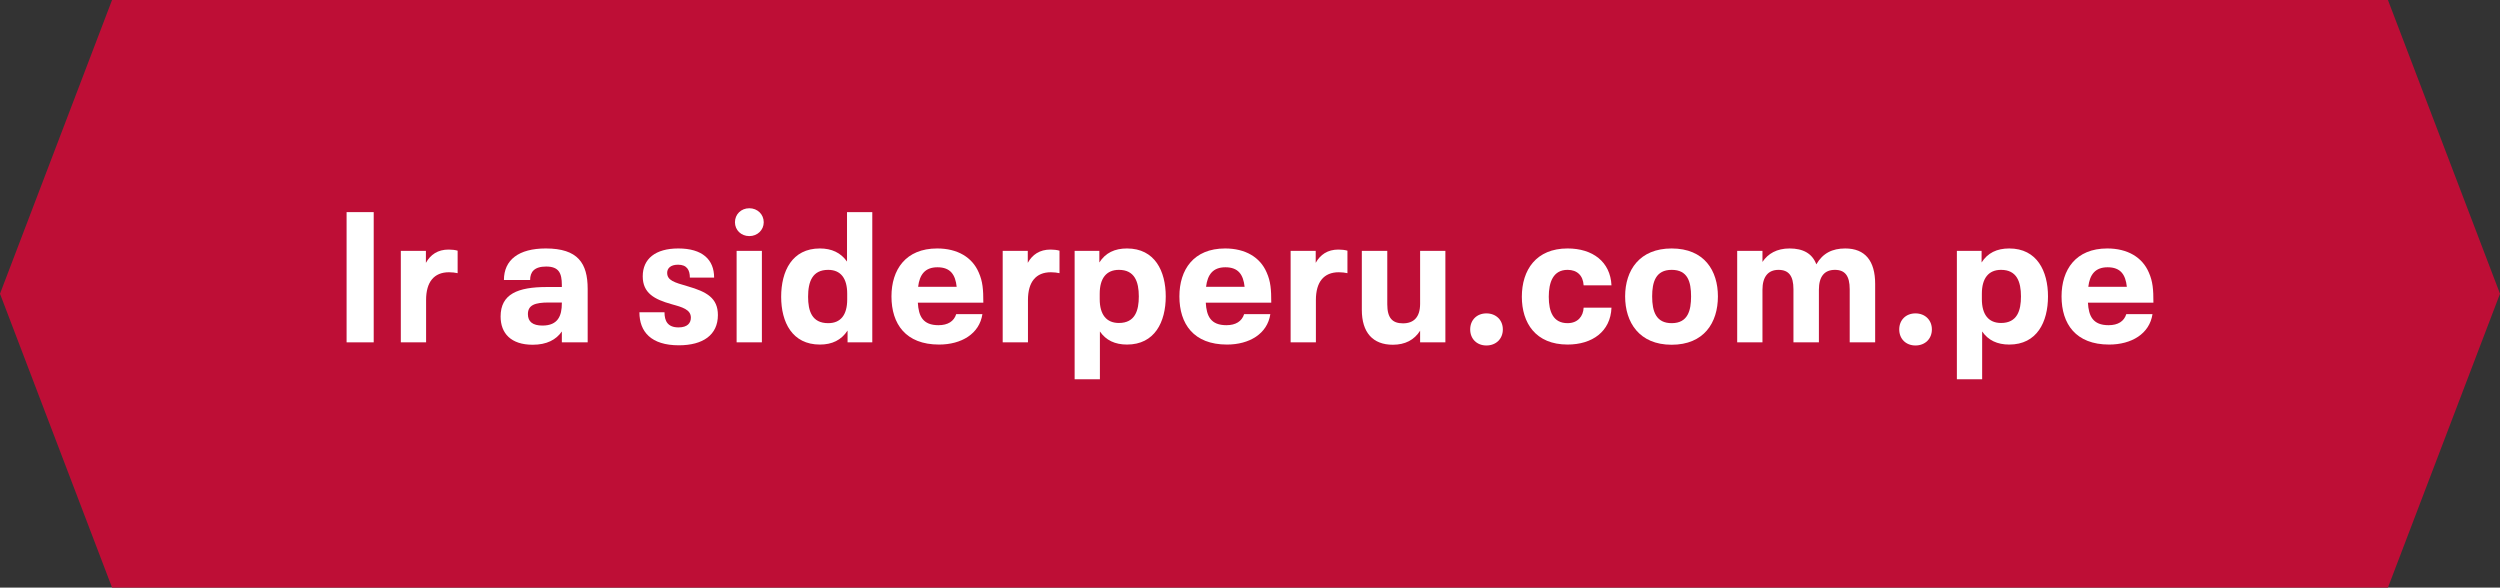 <?xml version="1.0" encoding="utf-8"?>
<!-- Generator: Adobe Illustrator 26.3.1, SVG Export Plug-In . SVG Version: 6.00 Build 0)  -->
<svg version="1.1" id="Layer_1" xmlns="http://www.w3.org/2000/svg" xmlns:xlink="http://www.w3.org/1999/xlink" x="0px" y="0px"
	 viewBox="0 0 271.07 63.71" style="enable-background:new 0 0 271.07 63.71;" xml:space="preserve">
<rect x="0" y="0" width="271.07" height="63.71" fill="#333333" stroke="none"/>
<style type="text/css">
	.st0{fill:#BE0E36;}
	.st1{fill:#FFFFFF;}
</style>
<polygon class="st0" points="258.92,0 12.15,0 0,31.85 12.15,63.71 258.92,63.71 271.07,31.85 "/>
<g>
	<path class="st1" d="M37.58,23h2.94v14.12h-2.94V23z"/>
	<path class="st1" d="M49.62,27.18v2.44c-0.24-0.06-0.64-0.1-0.94-0.1c-1.62,0-2.48,1.06-2.48,3v4.6h-2.74V27.2h2.72v1.3
		c0.5-0.9,1.3-1.44,2.46-1.44C49,27.06,49.34,27.1,49.62,27.18z"/>
	<path class="st1" d="M63.72,31.32v5.8h-2.8v-1.18c-0.62,0.9-1.64,1.44-3.16,1.44c-2.36,0-3.48-1.24-3.48-3.06
		c0-2.44,1.86-3.2,5.02-3.2h1.62V30.9c0-1.28-0.32-2-1.7-2c-1.28,0-1.74,0.58-1.74,1.46h-2.84c0-2.18,1.6-3.42,4.54-3.42
		C62.66,26.94,63.72,28.54,63.72,31.32z M60.92,32.88V32.8H59.5c-1.5,0-2.26,0.28-2.26,1.26c0,0.82,0.52,1.24,1.58,1.24
		C60.5,35.3,60.92,34.24,60.92,32.88z"/>
	<path class="st1" d="M69.33,33.86h2.72c0,0.94,0.34,1.64,1.52,1.64c0.98,0,1.34-0.48,1.34-1.06c0-0.88-0.94-1.14-2.1-1.46
		c-1.86-0.52-3.12-1.2-3.12-3.02c0-1.9,1.38-3.02,3.86-3.02c2.6,0,3.88,1.2,3.88,3.16H74.8c0-0.82-0.32-1.4-1.28-1.4
		c-0.82,0-1.18,0.4-1.18,0.88c0,0.82,0.76,1.04,2.22,1.46c2.08,0.6,3.28,1.28,3.28,3.12c0,2.16-1.62,3.28-4.24,3.28
		C70.61,37.44,69.33,35.98,69.33,33.86z"/>
	<path class="st1" d="M79.69,24.1c0-0.86,0.66-1.52,1.56-1.52c0.88,0,1.56,0.66,1.56,1.52c0,0.84-0.68,1.5-1.56,1.5
		C80.35,25.6,79.69,24.94,79.69,24.1z M79.87,27.2h2.74v9.92h-2.74V27.2z"/>
	<path class="st1" d="M94.58,23v14.12H91.9v-1.28c-0.68,1.04-1.68,1.52-3,1.52c-3,0-4.2-2.42-4.2-5.18c0-2.78,1.18-5.24,4.2-5.24
		c1.28,0,2.26,0.46,2.94,1.42V23H94.58z M91.86,31.84c0-1.66-0.7-2.58-2.06-2.58c-1.72,0-2.18,1.28-2.18,2.92
		c0,1.52,0.4,2.86,2.18,2.86c1.36,0,2.06-0.9,2.06-2.56V31.84z"/>
	<path class="st1" d="M103.68,34.06h2.84c-0.32,2.14-2.28,3.3-4.7,3.3c-3.62,0-5.16-2.24-5.16-5.22c0-2.9,1.54-5.2,4.96-5.2
		c2.2,0,3.8,0.96,4.5,2.6c0.44,0.98,0.5,1.86,0.5,3.28h-7.1c0.08,1.46,0.54,2.44,2.24,2.44C102.77,35.26,103.44,34.84,103.68,34.06z
		 M99.55,31.1h4.18c-0.14-1.32-0.68-2.12-2.08-2.12C100.29,28.98,99.71,29.78,99.55,31.1z"/>
	<path class="st1" d="M114.88,27.18v2.44c-0.24-0.06-0.64-0.1-0.94-0.1c-1.62,0-2.48,1.06-2.48,3v4.6h-2.74V27.2h2.72v1.3
		c0.5-0.9,1.3-1.44,2.46-1.44C114.26,27.06,114.6,27.1,114.88,27.18z"/>
	<path class="st1" d="M126.4,32.14c0,2.78-1.2,5.22-4.2,5.22c-1.3,0-2.28-0.46-2.94-1.42v5.18h-2.74V27.2h2.68v1.26
		c0.66-1.04,1.66-1.52,3-1.52C125.22,26.94,126.4,29.4,126.4,32.14z M123.48,32.14c0-1.6-0.46-2.88-2.16-2.88
		c-1.36,0-2.08,0.92-2.08,2.58v0.6c0,1.66,0.72,2.58,2.08,2.58C123.08,35.02,123.48,33.66,123.48,32.14z"/>
	<path class="st1" d="M134.9,34.06h2.84c-0.32,2.14-2.28,3.3-4.7,3.3c-3.62,0-5.16-2.24-5.16-5.22c0-2.9,1.54-5.2,4.96-5.2
		c2.2,0,3.8,0.96,4.5,2.6c0.44,0.98,0.5,1.86,0.5,3.28h-7.1c0.08,1.46,0.54,2.44,2.24,2.44C133.99,35.26,134.65,34.84,134.9,34.06z
		 M130.77,31.1h4.18c-0.14-1.32-0.68-2.12-2.08-2.12C131.51,28.98,130.93,29.78,130.77,31.1z"/>
	<path class="st1" d="M146.1,27.18v2.44c-0.24-0.06-0.64-0.1-0.94-0.1c-1.62,0-2.48,1.06-2.48,3v4.6h-2.74V27.2h2.72v1.3
		c0.5-0.9,1.3-1.44,2.46-1.44C145.48,27.06,145.81,27.1,146.1,27.18z"/>
	<path class="st1" d="M156.72,27.2v9.92h-2.74v-1.26c-0.64,1-1.62,1.52-2.96,1.52c-2.16,0-3.36-1.32-3.36-3.78v-6.4h2.76V33
		c0,1.46,0.54,2.06,1.7,2.06c1.18,0,1.86-0.68,1.86-2.12V27.2H156.72z"/>
	<path class="st1" d="M159.41,35.72c0-1.02,0.72-1.74,1.76-1.74s1.78,0.72,1.78,1.74s-0.74,1.74-1.78,1.74
		S159.41,36.74,159.41,35.72z"/>
	<path class="st1" d="M165.01,32.18c0-2.92,1.56-5.24,4.96-5.24c2.72,0,4.64,1.44,4.76,4h-3.02c-0.06-1.06-0.7-1.68-1.74-1.68
		c-1.58,0-2.04,1.36-2.04,2.92c0,1.62,0.48,2.86,2.04,2.86c1.1,0,1.7-0.74,1.74-1.68h3.02c-0.1,2.6-2.1,4-4.76,4
		C166.51,37.36,165.01,35.02,165.01,32.18z"/>
	<path class="st1" d="M176.21,32.14c0-2.86,1.58-5.2,5.04-5.2c3.56,0,5.02,2.42,5.02,5.2c0,2.86-1.52,5.24-5.02,5.24
		C177.73,37.38,176.21,34.94,176.21,32.14z M183.36,32.14c0-1.58-0.36-2.88-2.1-2.88s-2.12,1.32-2.12,2.88c0,1.66,0.44,2.9,2.12,2.9
		C183.03,35.04,183.36,33.64,183.36,32.14z"/>
	<path class="st1" d="M203.32,30.78v6.34h-2.76v-5.76c0-1.46-0.52-2.1-1.6-2.1c-1.16,0-1.74,0.74-1.74,2.16v5.7h-2.76v-5.76
		c0-1.46-0.52-2.1-1.62-2.1c-1.12,0-1.74,0.74-1.74,2.16v5.7h-2.74V27.2h2.74v1.2c0.6-0.9,1.56-1.46,2.94-1.46
		c1.46,0,2.46,0.54,2.9,1.72c0.7-1.2,1.72-1.72,3.14-1.72C202.24,26.94,203.32,28.3,203.32,30.78z"/>
	<path class="st1" d="M205.93,35.72c0-1.02,0.72-1.74,1.76-1.74s1.78,0.72,1.78,1.74s-0.74,1.74-1.78,1.74
		S205.93,36.74,205.93,35.72z"/>
	<path class="st1" d="M222.06,32.14c0,2.78-1.2,5.22-4.2,5.22c-1.3,0-2.28-0.46-2.94-1.42v5.18h-2.74V27.2h2.68v1.26
		c0.66-1.04,1.66-1.52,3-1.52C220.87,26.94,222.06,29.4,222.06,32.14z M219.13,32.14c0-1.6-0.46-2.88-2.16-2.88
		c-1.36,0-2.08,0.92-2.08,2.58v0.6c0,1.66,0.72,2.58,2.08,2.58C218.73,35.02,219.13,33.66,219.13,32.14z"/>
	<path class="st1" d="M230.55,34.06h2.84c-0.32,2.14-2.28,3.3-4.7,3.3c-3.62,0-5.16-2.24-5.16-5.22c0-2.9,1.54-5.2,4.96-5.2
		c2.2,0,3.8,0.96,4.5,2.6c0.44,0.98,0.5,1.86,0.5,3.28h-7.1c0.08,1.46,0.54,2.44,2.24,2.44C229.65,35.26,230.31,34.84,230.55,34.06z
		 M226.43,31.1h4.18c-0.14-1.32-0.68-2.12-2.08-2.12C227.17,28.98,226.59,29.78,226.43,31.1z"/>
</g>
</svg>
